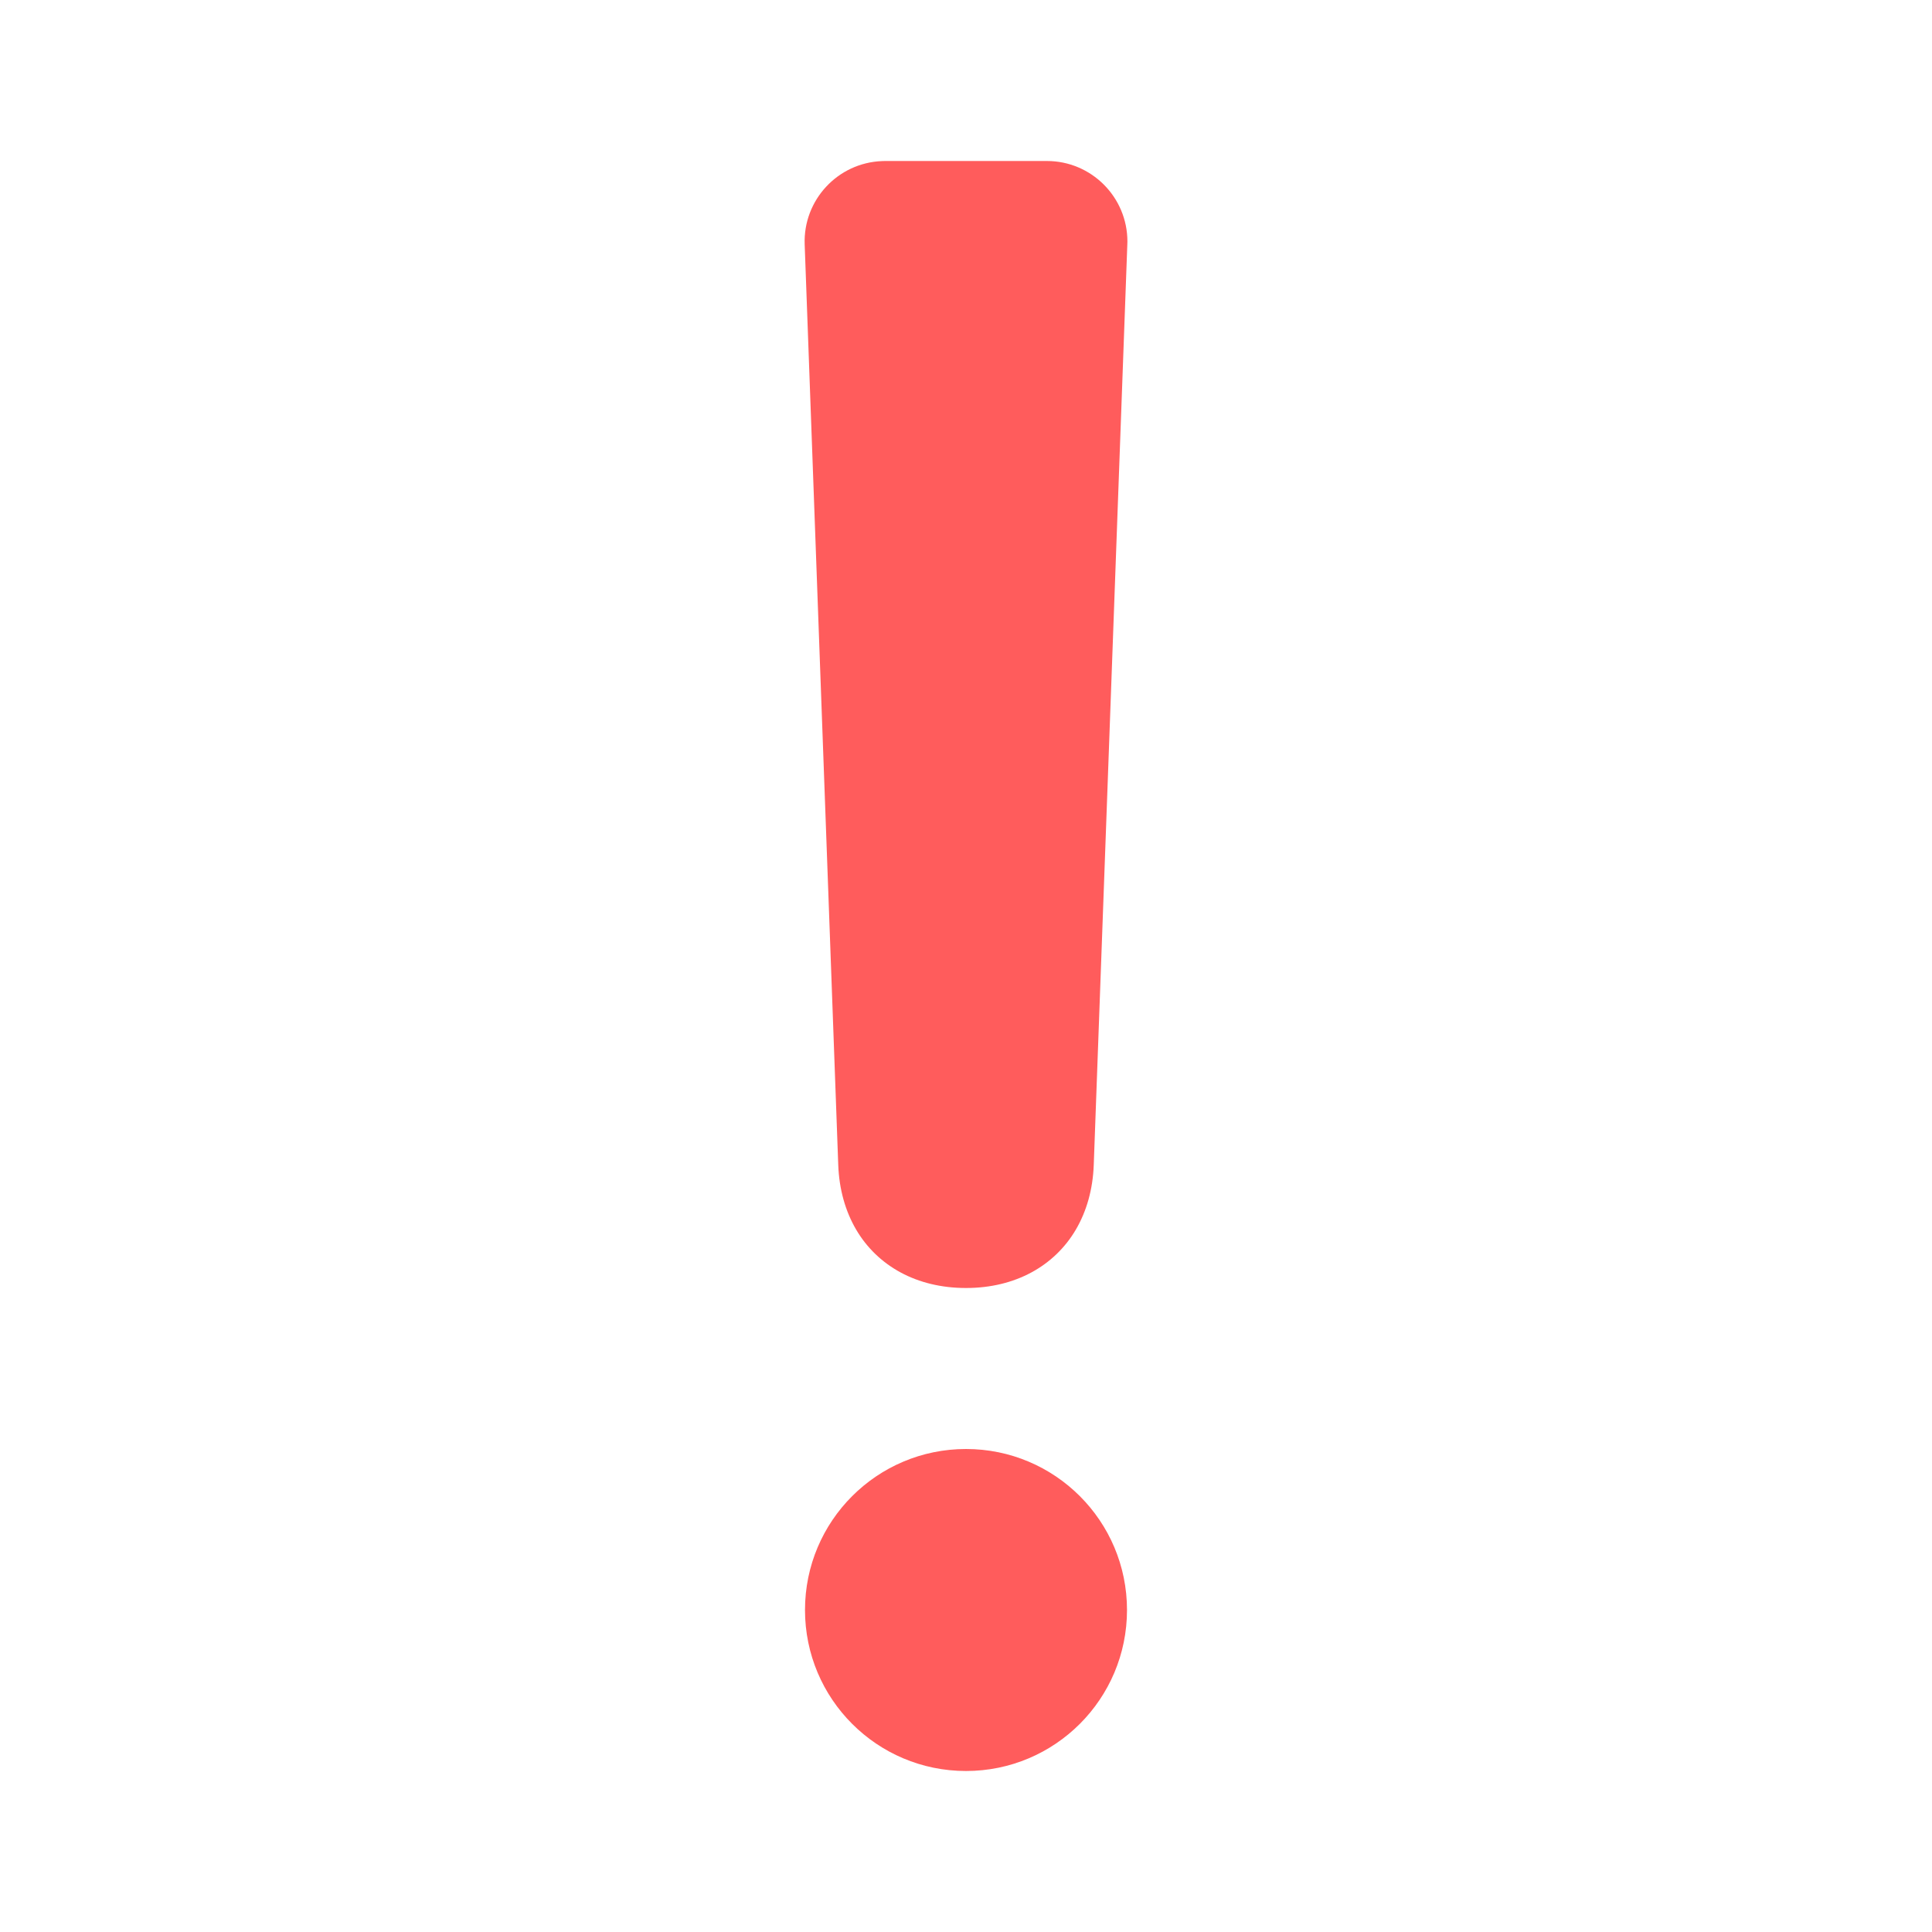 <?xml version="1.0" encoding="UTF-8"?>
<svg width="20px" height="20px" viewBox="0 0 24 24" version="1.1" xmlns="http://www.w3.org/2000/svg" xmlns:xlink="http://www.w3.org/1999/xlink">
    <!-- Generator: Sketch 50.2 (55047) - http://www.bohemiancoding.com/sketch -->
    <title>error_20</title>
    <desc>Created with Sketch.</desc>
    <defs></defs>
    <g id="Page-2" stroke="none" stroke-width="1" fill="none" fill-rule="evenodd">
        <g id="error_24">
            <rect id="Body" x="0" y="0" width="24" height="24"></rect>
            <path d="M12,22 C10.895,22 10,21.105 10,20 C10,18.895 10.895,18 12,18 C13.105,18 14,18.895 14,20 C14,21.105 13.105,22 12,22 Z M10.995,2 L13.005,2 C13.557,2 14.005,2.448 14.005,3 C14.005,3.012 14.004,3.024 14.004,3.036 L13.587,14.47 C13.576,14.775 13.498,15.047 13.365,15.274 C13.232,15.501 13.043,15.682 12.812,15.807 C12.58,15.932 12.306,16 12,16 C11.694,16 11.42,15.932 11.188,15.807 C10.957,15.682 10.768,15.501 10.635,15.274 C10.502,15.047 10.424,14.775 10.413,14.47 L9.996,3.036 C9.976,2.485 10.407,2.021 10.959,2.001 C10.971,2 10.983,2 10.995,2 Z" id="Mask" fill="#ff5c5c"></path>
        </g>
    </g>
</svg>
